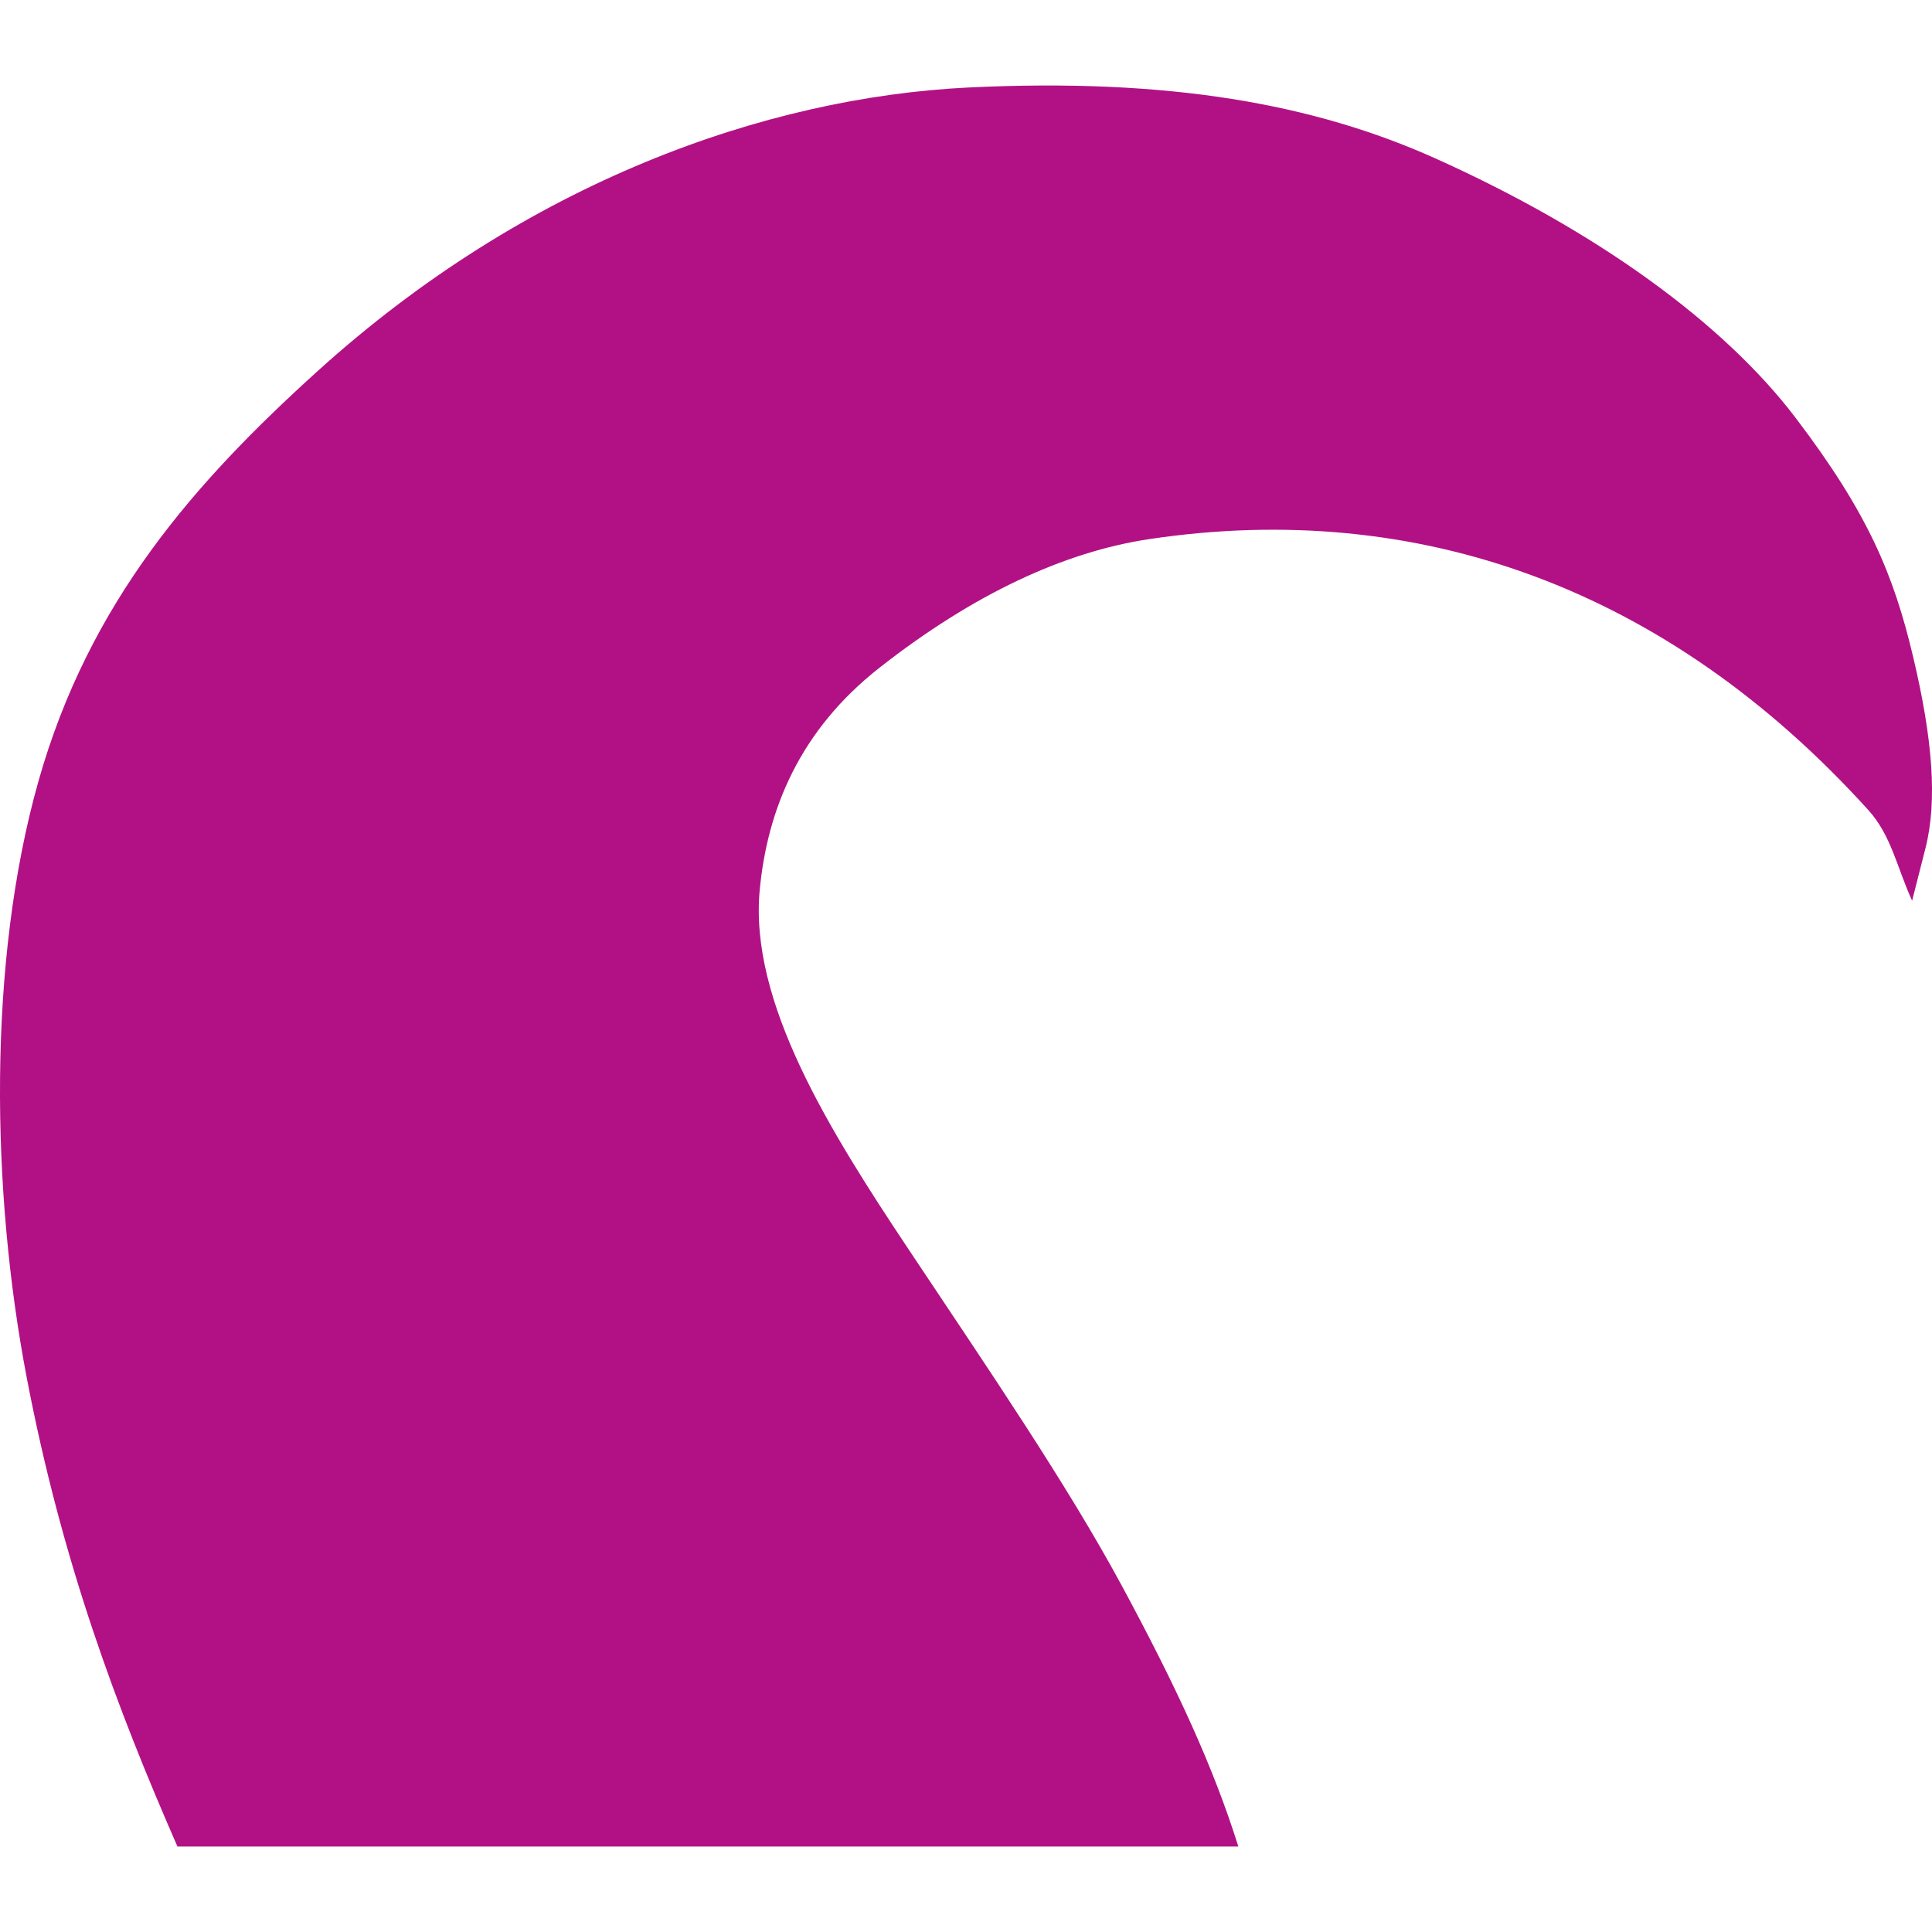 <svg role="img" width="32px" height="32px" viewBox="0 0 24 24" xmlns="http://www.w3.org/2000/svg"><title>OctoPrint</title><path fill="#b21185" d="M3.942 4.613C2.424 5.987 1.107 7.473.476 9.71c-.634 2.248-.585 5.094-.145 7.398.44 2.303 1.12 4.107 1.873 5.83h13.179c-.31-.988-.761-1.967-1.446-3.237-.685-1.268-1.658-2.692-2.648-4.178-.99-1.486-1.985-3.077-1.851-4.472.094-.987.49-1.976 1.492-2.76 1.16-.909 2.289-1.437 3.353-1.595 3.325-.496 6.422.601 8.925 3.366.288.316.36.726.545 1.127l.166-.653c.15-.589.088-1.359-.152-2.371-.243-1.029-.563-1.792-1.46-2.973-.893-1.176-2.467-2.322-4.48-3.226-1.5-.673-3.305-1-5.798-.879-2.522.124-5.494 1.177-8.087 3.526Z"/></svg>